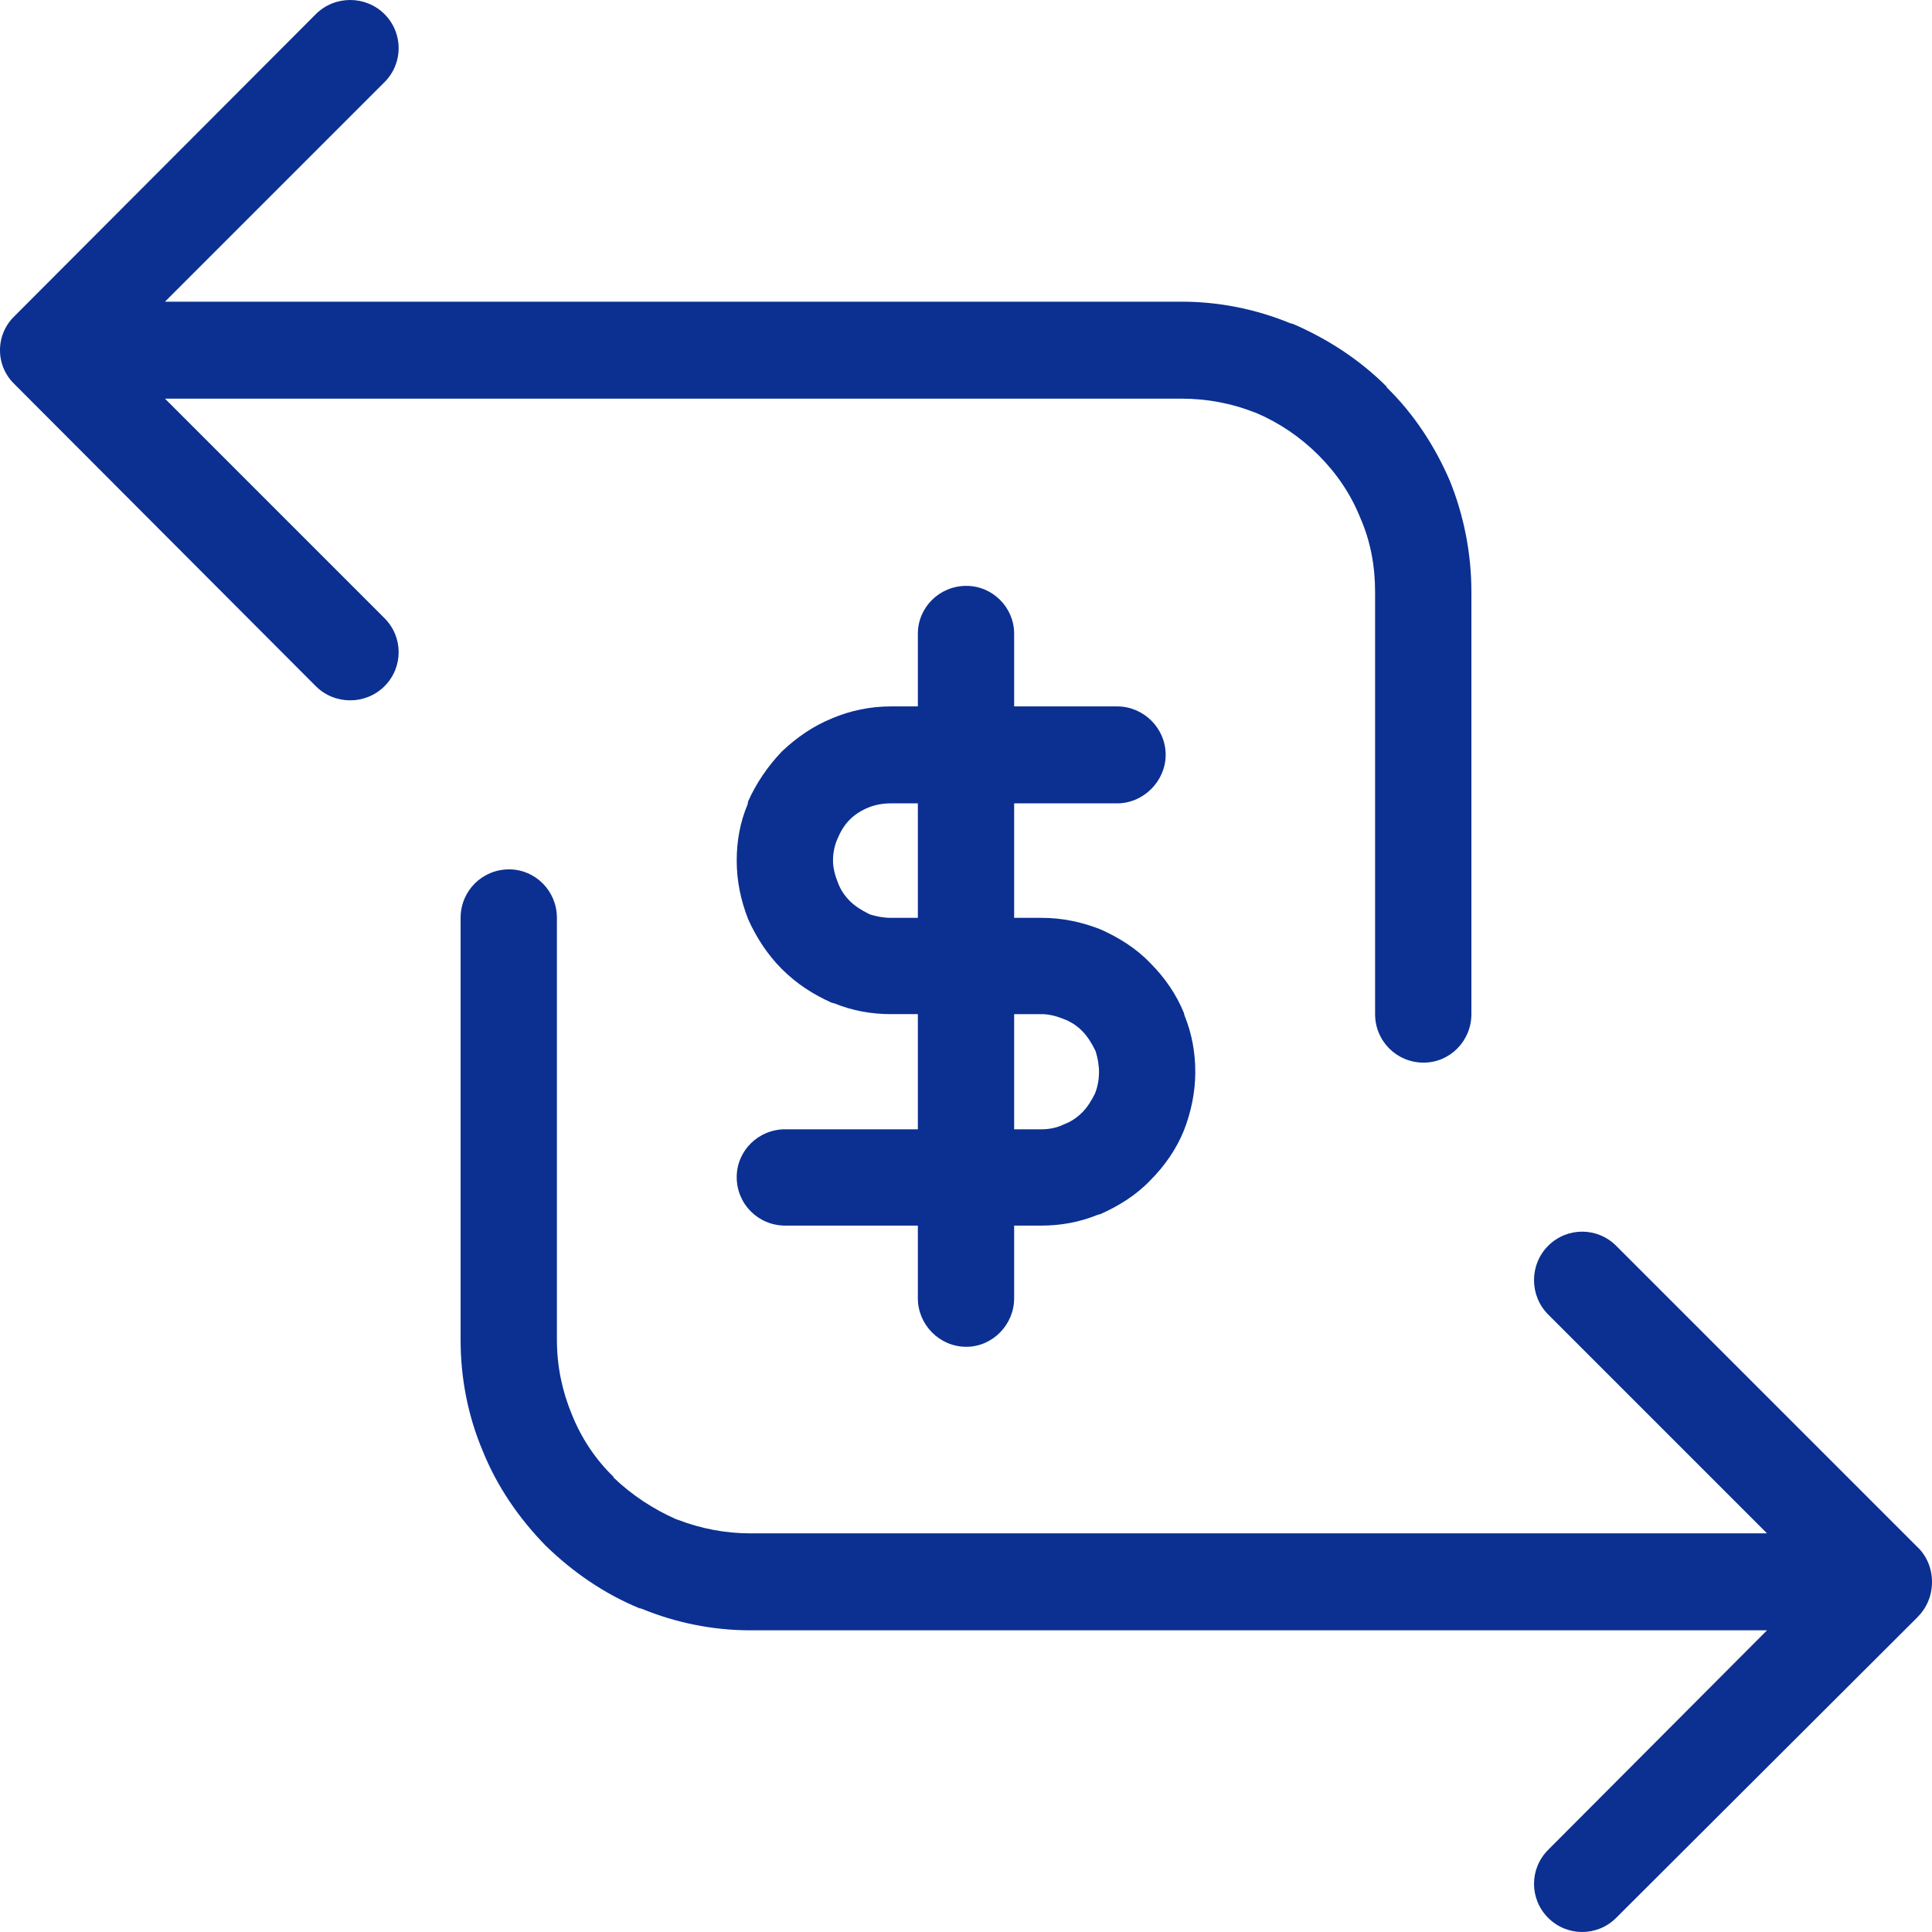 <?xml version="1.0" encoding="UTF-8"?> <svg xmlns="http://www.w3.org/2000/svg" xmlns:xlink="http://www.w3.org/1999/xlink" xml:space="preserve" width="100px" height="100px" version="1.1" shape-rendering="geometricPrecision" text-rendering="geometricPrecision" image-rendering="optimizeQuality" fill-rule="evenodd" clip-rule="evenodd" viewBox="0 0 28.69 28.69"> <g id="Layer_x0020_1"> <path fill="#0B3091" fill-rule="nonzero" d="M22.99 19.52c-0.28,-0.28 -0.28,-0.74 0,-1.02 0.28,-0.28 0.73,-0.28 1.01,0l4.47 4.47c0.14,0.13 0.22,0.32 0.22,0.52 0,0.21 -0.08,0.39 -0.22,0.53l-4.47 4.46c-0.28,0.28 -0.73,0.28 -1.01,0 -0.28,-0.28 -0.28,-0.73 0,-1.01l3.25 -3.26 -15.1 0c-0.55,0 -1.1,-0.11 -1.61,-0.32l-0.04 -0.01c-0.51,-0.21 -0.98,-0.53 -1.39,-0.93l0 0c-0.4,-0.41 -0.72,-0.88 -0.93,-1.4 -0.22,-0.52 -0.33,-1.08 -0.33,-1.65l0 -6.27c0,-0.4 0.32,-0.72 0.72,-0.72 0.39,0 0.71,0.32 0.71,0.72l0 6.27c0,0.39 0.08,0.76 0.22,1.1 0.14,0.35 0.35,0.67 0.62,0.93l0 0.01c0.27,0.26 0.59,0.47 0.93,0.62l0.03 0.01c0.34,0.13 0.7,0.2 1.07,0.2l15.1 0 -3.25 -3.25zm-9.36 -10.11c0,-0.39 0.32,-0.71 0.72,-0.71 0.39,0 0.71,0.32 0.71,0.71l0 1.08 1.53 0c0.39,0 0.72,0.32 0.72,0.72 0,0.39 -0.33,0.72 -0.72,0.72l-1.53 0 0 1.7 0.41 0c0.3,0 0.59,0.06 0.87,0.17 0.27,0.12 0.53,0.28 0.74,0.5l0 0c0.22,0.22 0.39,0.47 0.5,0.74l0.01 0.04c0.11,0.27 0.16,0.55 0.16,0.84 0,0.29 -0.06,0.59 -0.17,0.87 -0.11,0.27 -0.28,0.52 -0.5,0.74l0 0c-0.21,0.22 -0.47,0.38 -0.74,0.5l-0.04 0.01c-0.27,0.11 -0.55,0.16 -0.83,0.16l-0.41 0 0 1.08c0,0.39 -0.32,0.72 -0.71,0.72 -0.4,0 -0.72,-0.33 -0.72,-0.72l0 -1.08 -1.97 0c-0.4,0 -0.72,-0.32 -0.72,-0.72 0,-0.39 0.32,-0.71 0.72,-0.71l1.97 0 0 -1.71 -0.4 0c-0.29,0 -0.57,-0.05 -0.84,-0.16l-0.04 -0.01c-0.27,-0.12 -0.52,-0.28 -0.74,-0.5l0 0c-0.21,-0.21 -0.38,-0.47 -0.5,-0.74 -0.11,-0.28 -0.17,-0.57 -0.17,-0.87 0,-0.29 0.05,-0.57 0.16,-0.83l0.01 -0.05c0.12,-0.27 0.29,-0.52 0.5,-0.74l0 0c0.22,-0.21 0.47,-0.38 0.74,-0.49 0.28,-0.12 0.58,-0.18 0.88,-0.18l0.4 0 0 -1.08zm1.43 5.65l0 1.71 0.41 0c0.1,0 0.21,-0.02 0.3,-0.06l0.02 -0.01c0.11,-0.04 0.2,-0.1 0.28,-0.18 0.08,-0.08 0.14,-0.18 0.19,-0.28 0.04,-0.1 0.06,-0.21 0.06,-0.32 0,-0.11 -0.02,-0.21 -0.05,-0.31l-0.01 -0.02c-0.05,-0.1 -0.11,-0.2 -0.19,-0.28 -0.08,-0.08 -0.17,-0.14 -0.28,-0.18 -0.1,-0.04 -0.21,-0.07 -0.32,-0.07l-0.41 0zm-1.43 -1.43l0 -1.7 -0.4 0c-0.12,0 -0.23,0.02 -0.33,0.06 -0.1,0.04 -0.2,0.1 -0.28,0.18 -0.08,0.08 -0.14,0.18 -0.18,0.28l-0.01 0.02c-0.04,0.1 -0.06,0.2 -0.06,0.31 0,0.11 0.03,0.22 0.07,0.32 0.04,0.11 0.1,0.2 0.18,0.28 0.08,0.08 0.18,0.14 0.28,0.19l0.02 0.01c0.1,0.03 0.2,0.05 0.31,0.05l0.4 0zm-7.92 -4.45c0.28,0.28 0.28,0.73 0,1.01 -0.28,0.28 -0.74,0.28 -1.02,0l-4.46 -4.47c-0.14,-0.13 -0.23,-0.31 -0.23,-0.52 0,-0.21 0.09,-0.39 0.23,-0.52l4.46 -4.47c0.28,-0.28 0.74,-0.28 1.02,0 0.28,0.28 0.28,0.73 0,1.01l-3.26 3.26 15.1 0c0.55,0 1.1,0.11 1.61,0.32l0.04 0.01c0.51,0.22 0.99,0.53 1.39,0.93l0 0.01c0.41,0.4 0.72,0.88 0.94,1.39 0.21,0.52 0.32,1.08 0.32,1.65l0 6.27c0,0.4 -0.32,0.72 -0.71,0.72 -0.4,0 -0.72,-0.32 -0.72,-0.72l0 -6.27c0,-0.39 -0.07,-0.76 -0.22,-1.1 -0.14,-0.35 -0.35,-0.66 -0.62,-0.93l0 0c-0.27,-0.27 -0.58,-0.48 -0.93,-0.63l-0.03 -0.01c-0.33,-0.13 -0.7,-0.2 -1.07,-0.2l-15.1 0 3.26 3.26z"></path> </g> </svg> 
